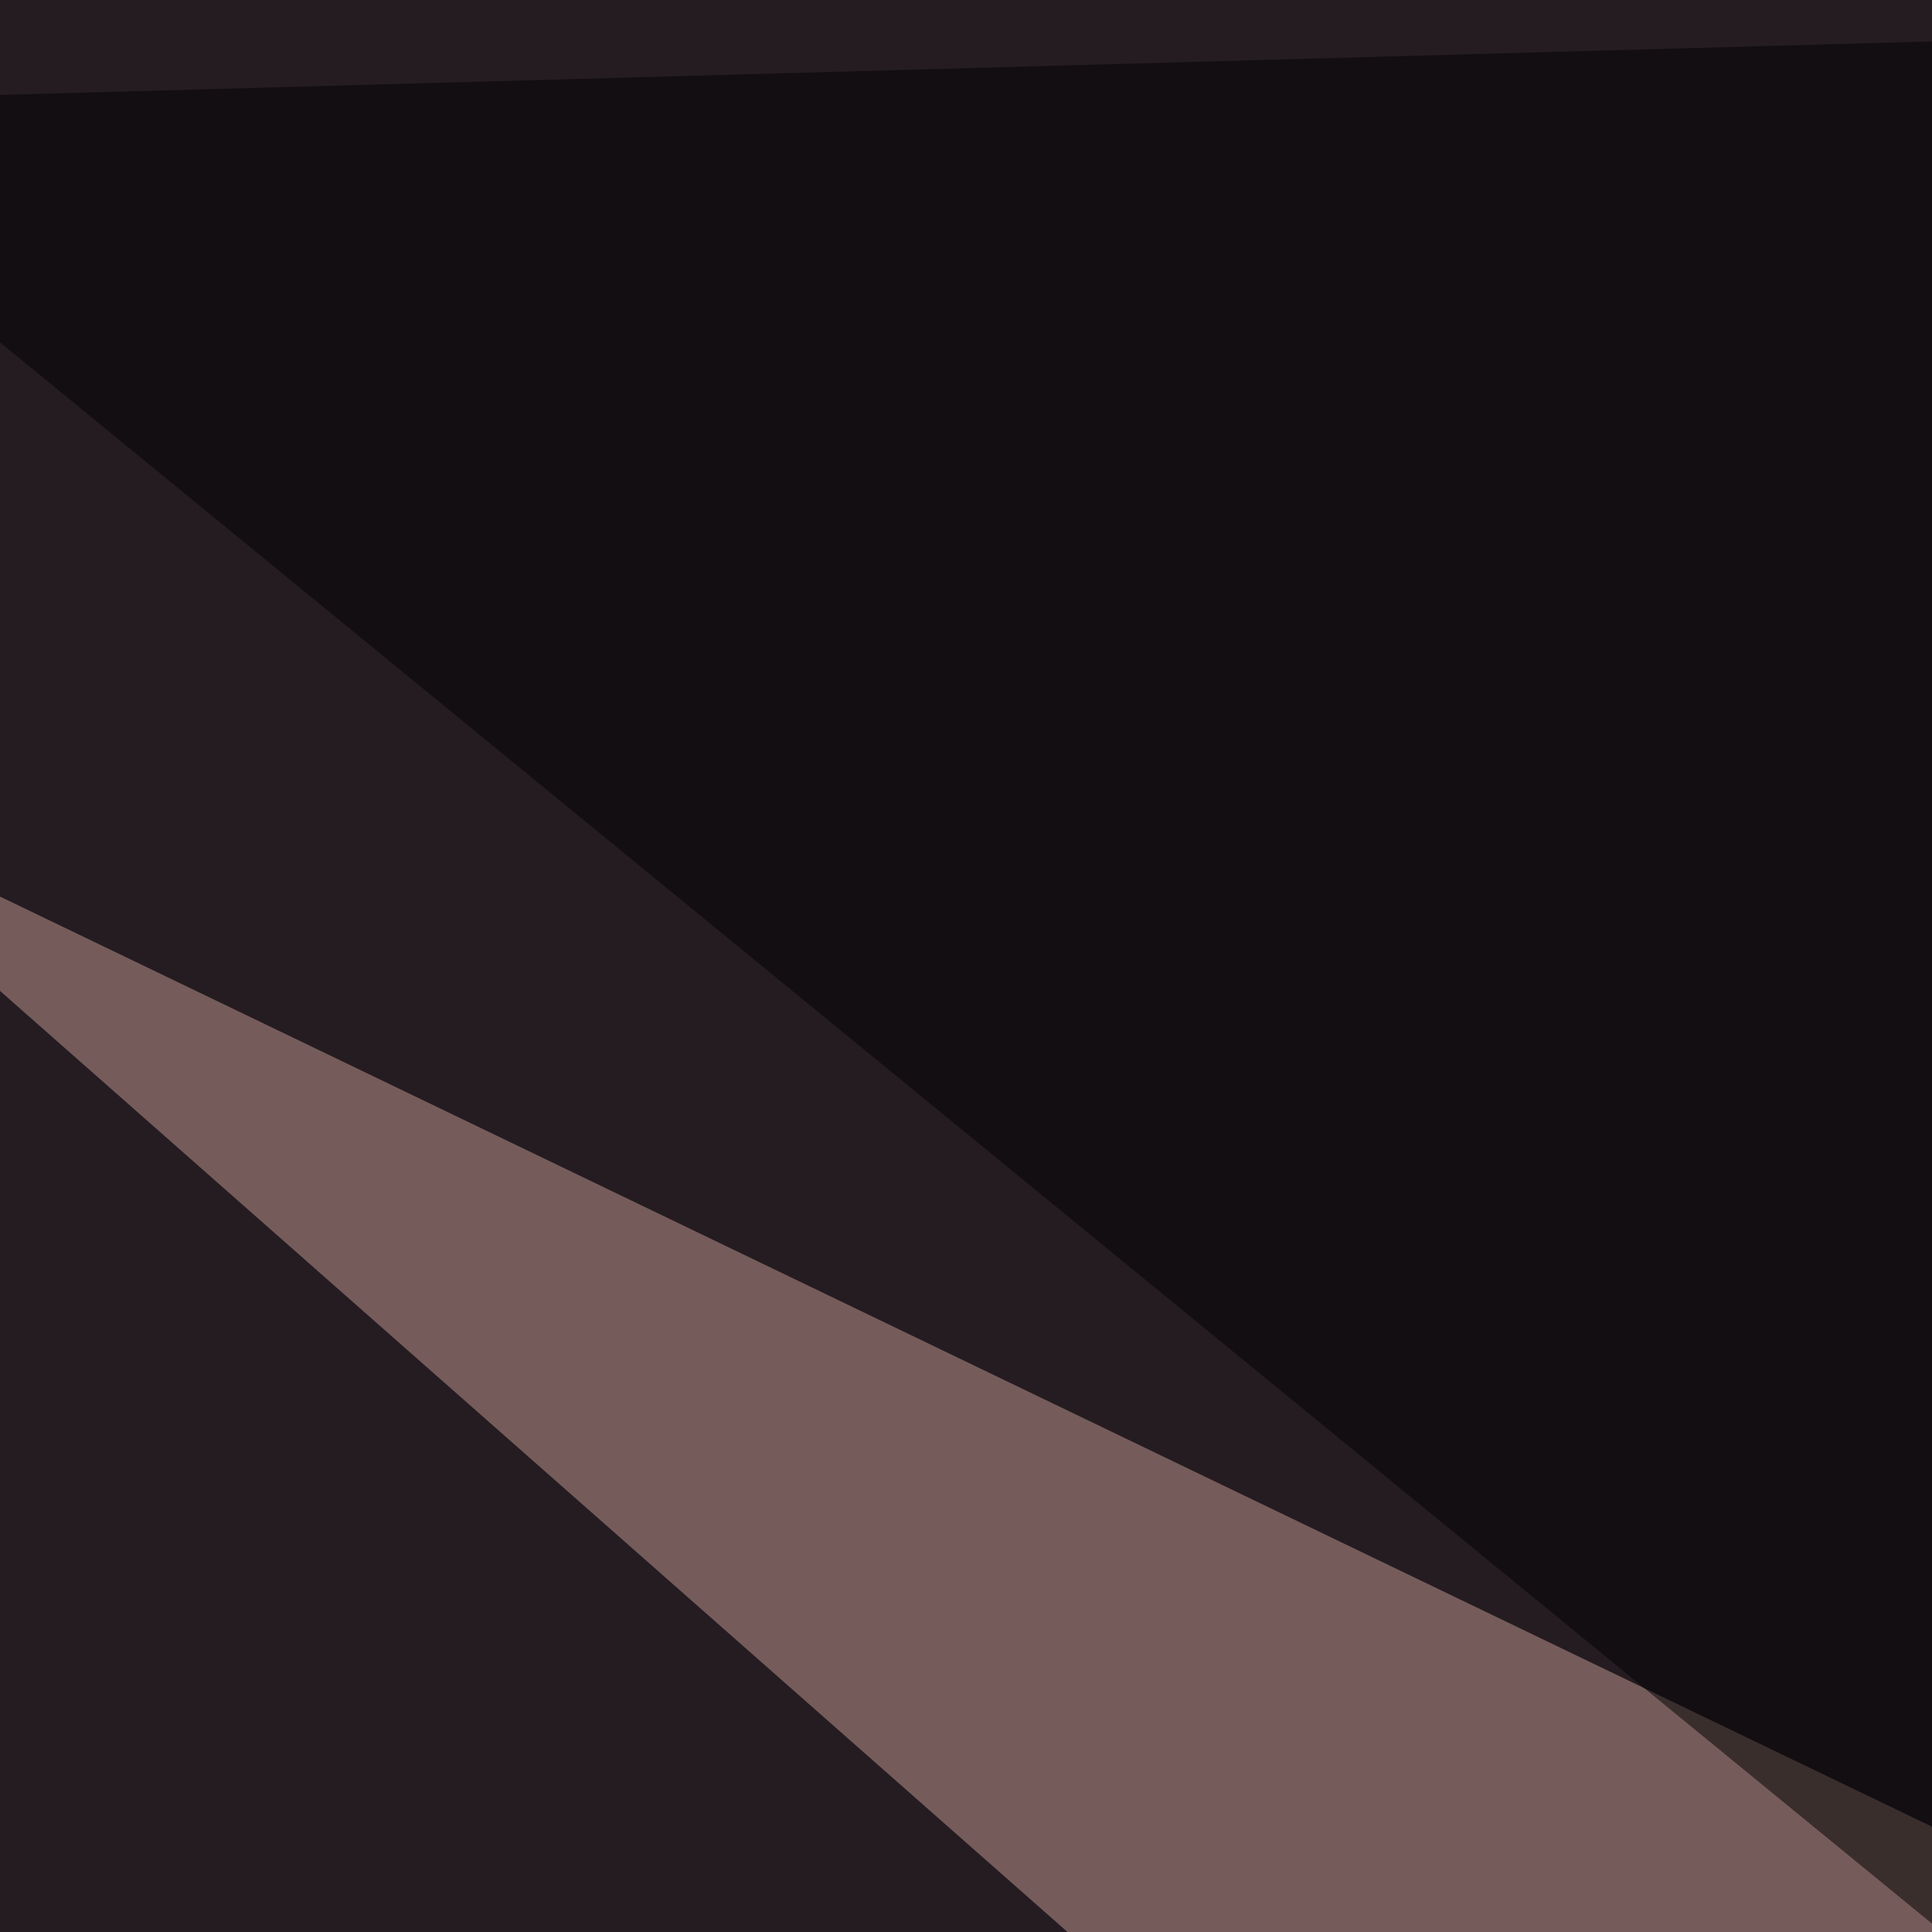 <svg xmlns="http://www.w3.org/2000/svg" width="300" height="300"><filter id="a"><feGaussianBlur stdDeviation="55"/></filter><rect width="100%" height="100%" fill="#251c22"/><g filter="url(#a)"><g fill-opacity=".5"><path fill="#c79d92" d="M531.7 622.6l222.7-120.2-791-380.8z"/><path fill="#000003" d="M405.8 385.3L-45.4 16 795.4-7.3z"/><path fill="#f2d1d2" d="M772 482l-202.2 35-158.2-131.7z"/><path d="M291.5 426.3l202.2 32.2 164 149.4z"/></g></g></svg>